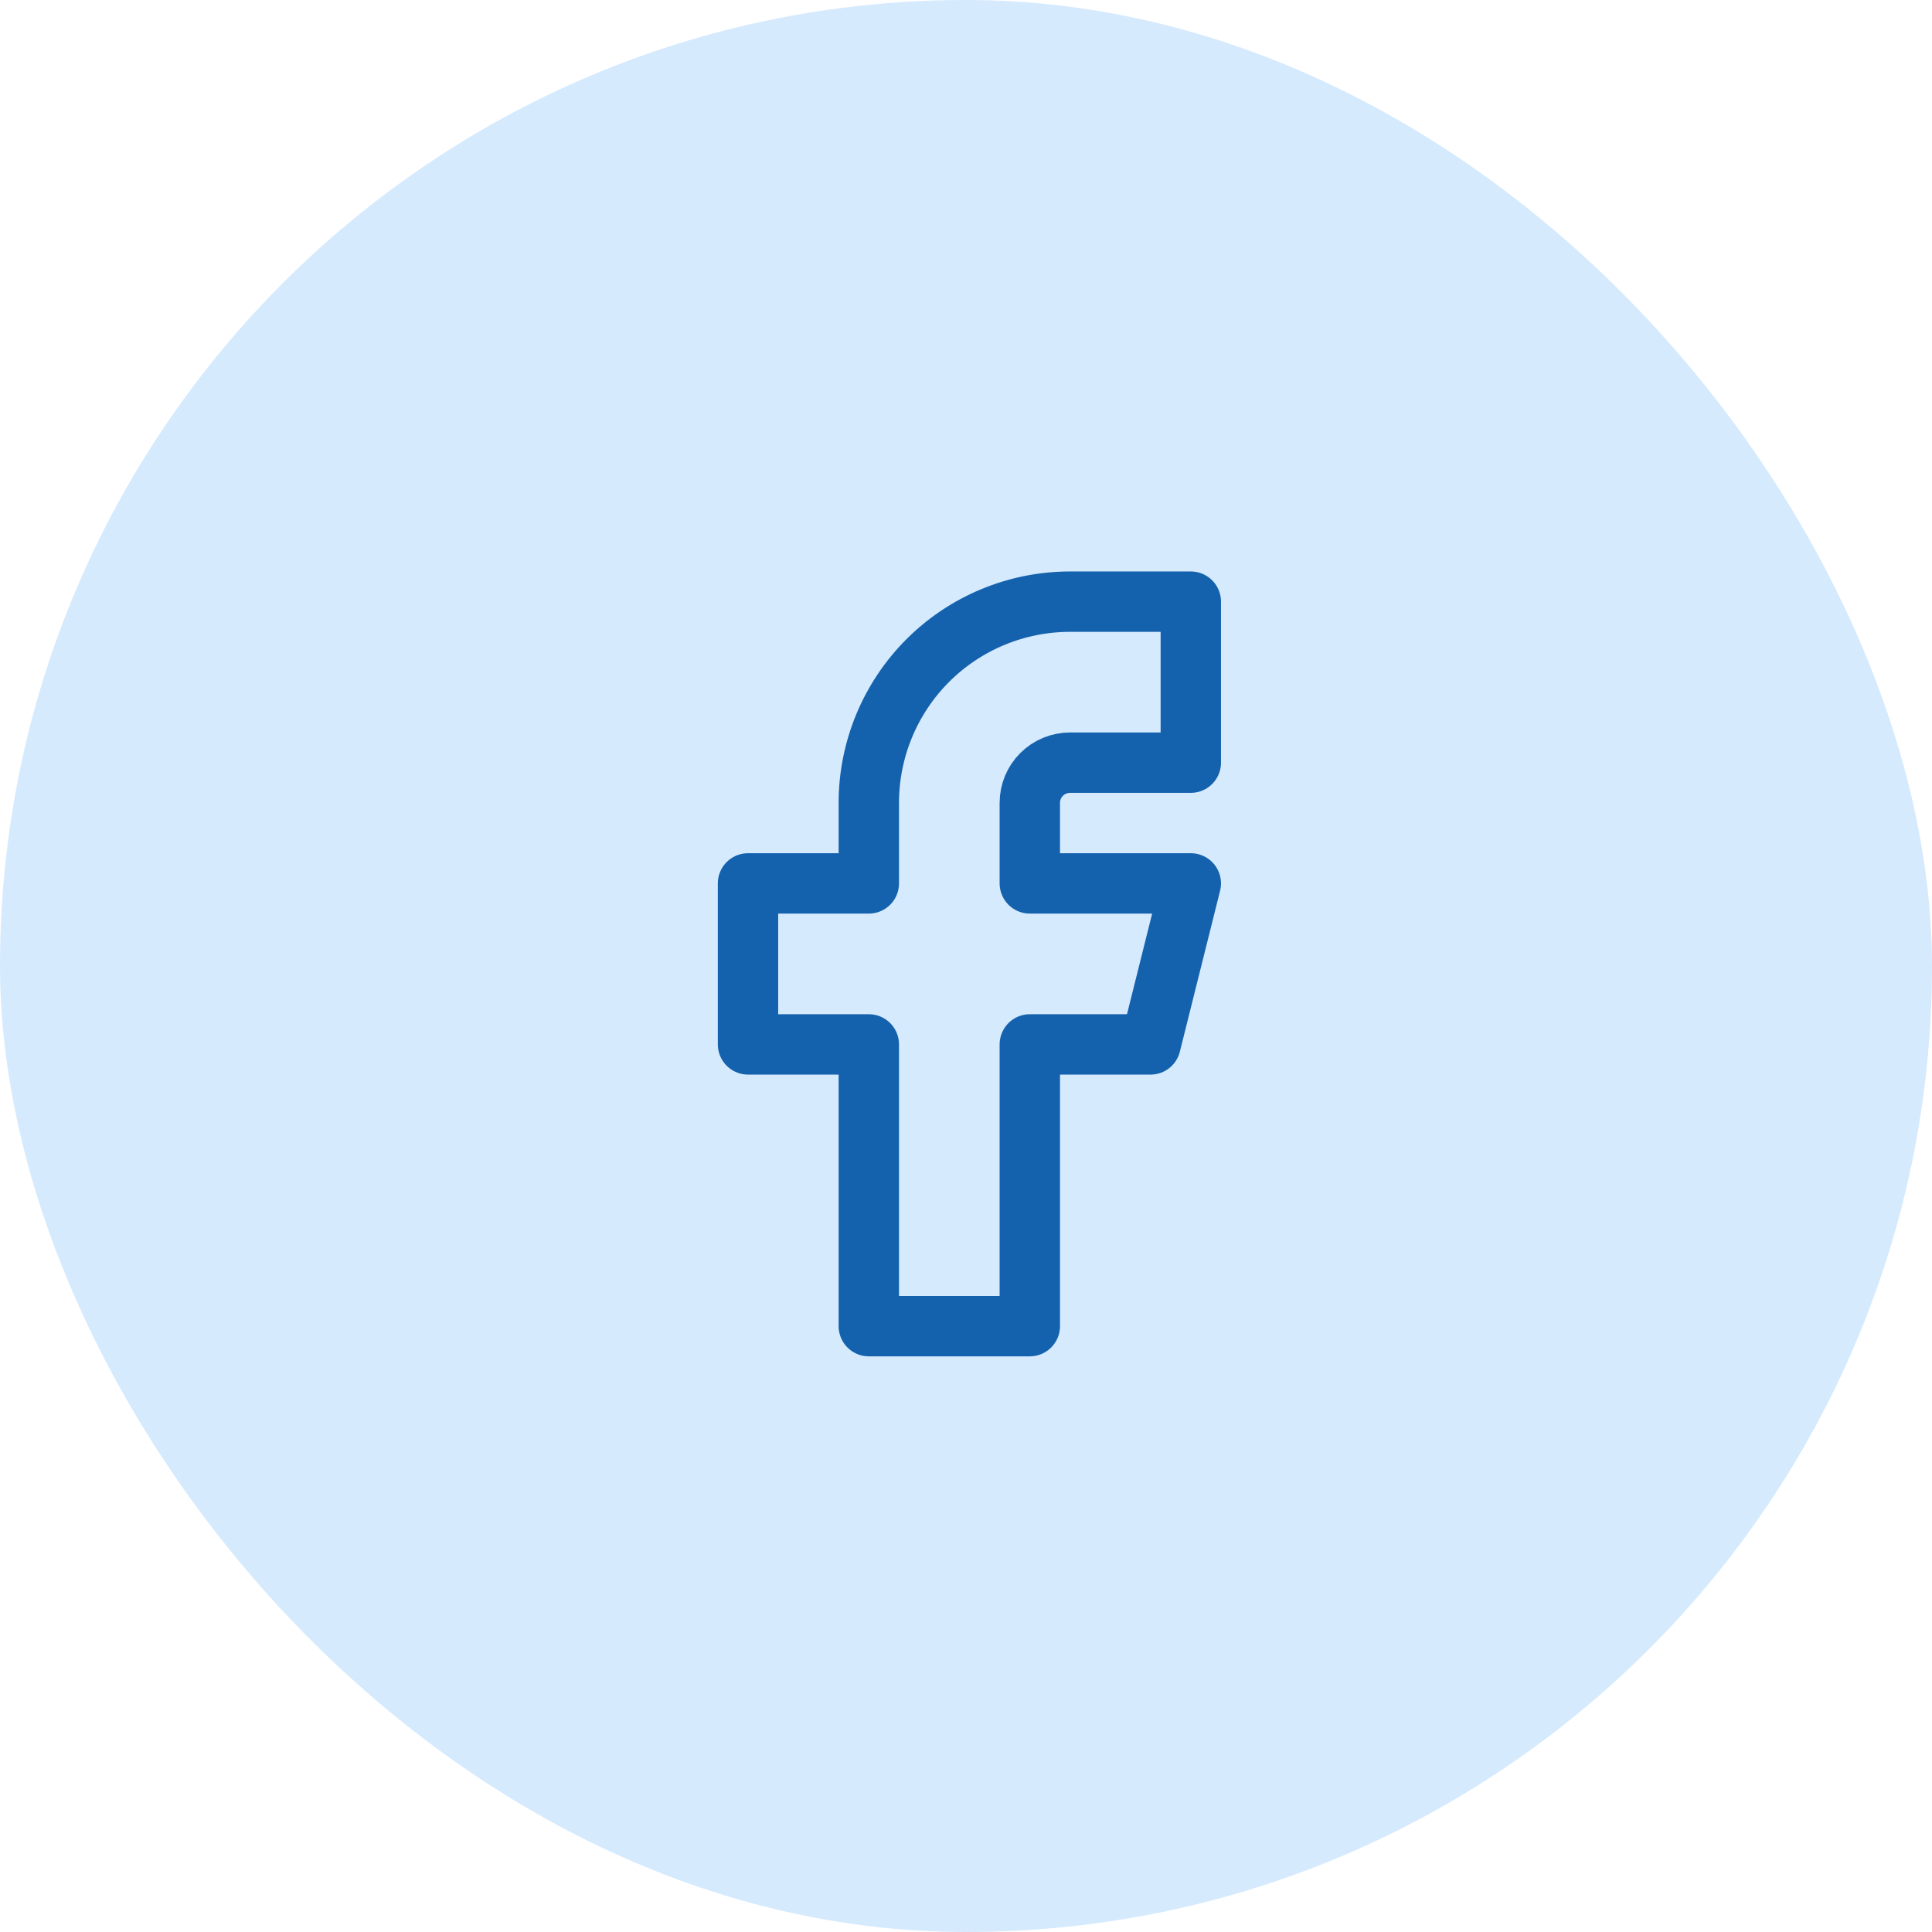 <svg width="36" height="36" viewBox="0 0 36 36" fill="none" xmlns="http://www.w3.org/2000/svg">
<rect width="36" height="36" rx="18" fill="#D6EAFE"/>
<path d="M13.938 16.461V19.461H16.189V24.711H19.189V19.461H21.439L22.189 16.461H19.189V14.961C19.189 14.762 19.267 14.572 19.408 14.431C19.549 14.29 19.74 14.211 19.939 14.211H22.189V11.211H19.939C18.944 11.211 17.99 11.606 17.287 12.309C16.584 13.013 16.189 13.967 16.189 14.961V16.461H13.938Z" stroke="#1462AD" stroke-width="1.125" stroke-linecap="round" stroke-linejoin="round"/>
</svg>
